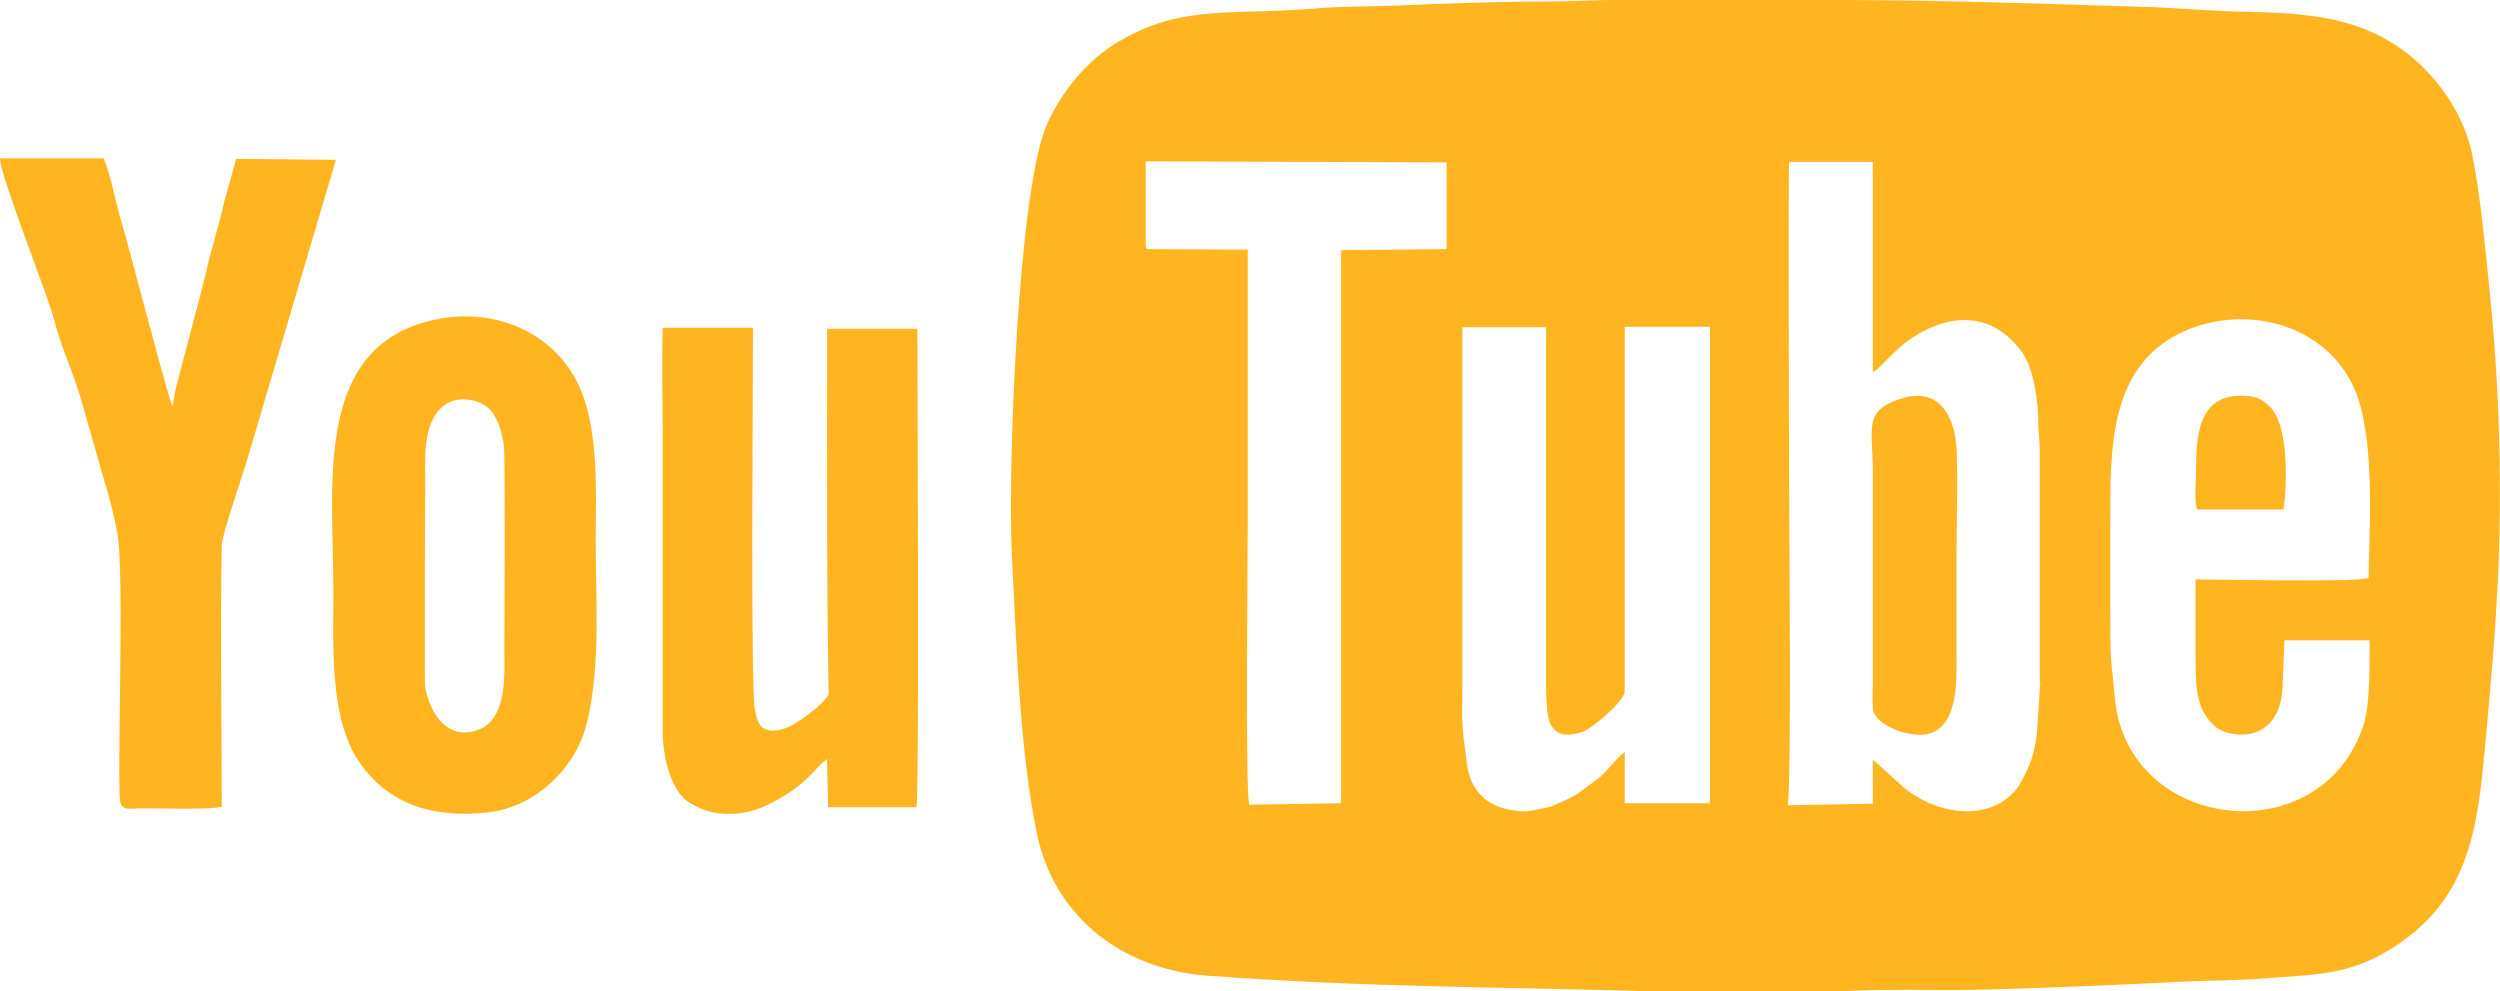 <?xml version="1.0" encoding="utf-8"?>
<!-- Generator: Adobe Illustrator 28.0.0, SVG Export Plug-In . SVG Version: 6.00 Build 0)  -->
<svg version="1.1" id="Layer_1" xmlns="http://www.w3.org/2000/svg" xmlns:xlink="http://www.w3.org/1999/xlink" x="0px" y="0px"
	 viewBox="0 0 492.7 195.4" style="enable-background:new 0 0 492.7 195.4;" xml:space="preserve">
<style type="text/css">
	.st0{fill:#FFB520;}
</style>
<g>
	<path class="st0" d="M490.6,56.8c-0.9-8.5-1.7-18.1-3.4-26.4c-1.5-7.3-6.1-14.3-11.7-19c-10.8-9-22.7-8.8-36.7-9.2
		c-4.9-0.2-9.8-0.6-14.7-0.8C404.3,0.8,384.8,0.1,365,0h-17.9h-30.6c-4,0.1-7.9,0.3-11.9,0.3c-10,0-19.6,0.4-29.6,0.8
		c-4.9,0.2-9.9,0.1-14.7,0.5c-5,0.4-9.8,0.6-14.8,0.7C236,2.6,229,3.2,220.6,8.1c-6.3,3.7-11.4,9.9-14.3,16.5
		c-5.6,12.8-7.7,66.8-6.9,84.4c0.9,17,1.5,38.9,5,55.5c3.5,16.4,17,26.6,33.7,27.8c31.3,2.3,57.8,2.2,88.8,3.1c0.4,0,0.8,0,1.1,0
		h32.6c3.9-0.1,7.8-0.3,11.7-0.3c5.2-0.1,10.3,0.1,15.5,0c14.6-0.3,29.3-1,43.9-1.7c5-0.2,9.9-0.2,14.9-0.6
		c9.8-0.8,16.1-0.5,24.8-5.9c15.9-10,17-24.7,18.6-42.5c0.9-9.6,1.7-18.9,2.2-28.5C493.2,96.8,492.6,75.8,490.6,56.8z M285.1,49.1
		l-20.8,0.2v109l-18.1,0.3c-0.8-2.8-0.3-47.7-0.3-54.7V49.2L226,49.1c-0.2-0.7-0.2-0.3-0.2-1.1V31.8l59.3,0.2V49.1z M337,158.3
		h-16.8v-10c-1,0.3-4,4.4-5.2,5.1l-3.9,2.9c-0.5,0.5-5.2,2.7-6,2.8c-3.4,0.7-4,1.1-7.5,0.5c-4.9-0.9-7.8-4-8.5-9
		c-1.2-9.1-0.9-7.1-0.9-16.5V64.5h16.5V136c0,0.9,0.1,1.6,0.1,2.4c0.2,3.2,0.5,7.9,6.9,5.9c1.9-0.6,8.2-5.8,8.5-8V64.4H337V158.3z
		 M401.4,145c-0.7,4.1-1,5.1-2.9,8.8c-4,7.7-15.2,8-23.3,1.4l-6.1-5.5v8.7l-16.8,0.3c0.8-2.8,0.3-55.8,0.3-63.4
		c0-4.1-0.2-61.1,0-63.4h16.5v41.4c1.8-0.6,5.4-6.9,13.2-9.4c6.7-2.2,12.3,0.1,16.2,5.5c2.4,3.4,3.2,9.8,3.2,13.9
		c0,2,0.3,3.4,0.3,5.5v45.6h0.1L401.4,145z M436.7,143.3c2.5,2.1,13.1,3.9,13.2-9l0.3-8.1H467c0,4.2,0.1,12.6-1.1,16.4
		c-8.2,25.9-46.7,21.4-49.1-5c-0.9-9.5-0.9-6.7-0.9-16.9v-17.8c0-14.4-0.4-31.4,15.2-37.9c13.4-5.5,30.3,0,34.2,15.4
		c2.5,9.8,1.7,23,1.5,33.5c-1.8,0.9-29.6,0.3-34.1,0.3v16.5C432.8,135.8,432.9,140.1,436.7,143.3z"/>
	<path class="st0" d="M46.6,31.3c0,0.1-0.1,0.1-0.1,0.2l-2.4,8.6c-0.4,2.3-3,11.1-3.2,12.3c-0.5,2.7-5.3,20.2-6.3,24.4L34,80.1
		c-0.7-1-9-33-10.1-36.5c-1-3.1-2.1-9.4-3.5-12.4H0c0,3.5,9.5,27,10.8,32.3c1.3,5.1,4,10.8,5.4,16L21,96.3c0.9,2.9,1.5,5.6,2.1,8.6
		C24.6,112,23,154,23.7,158c0.3,1.9,2.3,1.3,3.9,1.3c3.6,0,13.9,0.3,16.1-0.3c0-16.3-0.3-35.2,0-51.5c0-2.1,4.6-15.2,5.4-18.2
		l17.1-57.8L46.6,31.3z"/>
	<path class="st0" d="M163,64.8c0,0.6,0,1.6,0,3.2c0,23.2-0.1,45.6,0.3,68.9c-1.5,2.3-4.7,4.5-6.8,5.8c-1.3,0.8-3.6,1.6-5.1,1.2
		c-2-0.5-2.2-2.2-2.6-3.9c-0.9-3-0.4-64.1-0.4-75.4h-17.8c0,0.2,0,0.4,0,0.6c-0.2,6.3,0,13.4,0,19.8v59.2c0,4.3,1.4,11.9,5.6,14.2
		c2.6,1.4,4.3,2,7.7,2c2.7,0,5.6-0.8,8-2.1c7.4-3.7,8.8-7.2,11.1-8.7l0.2,9.5h17.4c0.6-2,0.2-82.4,0.2-94.3L163,64.8L163,64.8z"/>
	<path class="st0" d="M112.8,73.6c-5.5-8.9-16-12.6-26.1-10.8c-25.2,4.6-21,32.3-21,53.7c0,9.9-0.8,24.3,4.6,32.9
		c5.9,9.4,15.5,11.9,26,10.7c9.3-1.1,17.3-8.8,19.4-17.8c2.7-11,1.7-24.4,1.7-35.8C117.4,96.6,118.3,82.3,112.8,73.6z M94.8,143.6
		c-6.3,2.8-10.1-2.8-11-8.2c-0.2-1.1,0-38.3,0-40.4c0-4.9-0.6-12.8,4.5-15.6c2.2-1.2,5.9-0.8,7.9,1c1.9,1.7,2.7,4.8,3.1,7.3
		c0.3,1.7,0.1,37.7,0.1,40.4C99.4,132.8,100,141.1,94.8,143.6z"/>
	<path class="st0" d="M385.6,88.5c-0.3-6.2-3.3-12.1-10.4-10.1c-8.2,2.4-6.1,5.8-6.1,14.6v41.4c0,1.7-0.1,3.6,0,5.2
		c0.1,3.2,7,5.8,10.6,5.1c6.1-1.2,5.9-10.1,5.9-14.8c0-6.9,0-13.8,0-20.7C385.6,102.5,385.9,95.1,385.6,88.5z"/>
	<path class="st0" d="M450,100.4c0.3-0.8,1.8-15.7-2.6-20.2c-1.9-1.9-3.1-2.2-5.9-2.2c-8.3,0-8.7,8.2-8.7,14.6c0,2-0.4,6.2,0.2,7.8
		L450,100.4L450,100.4z"/>
</g>
</svg>
